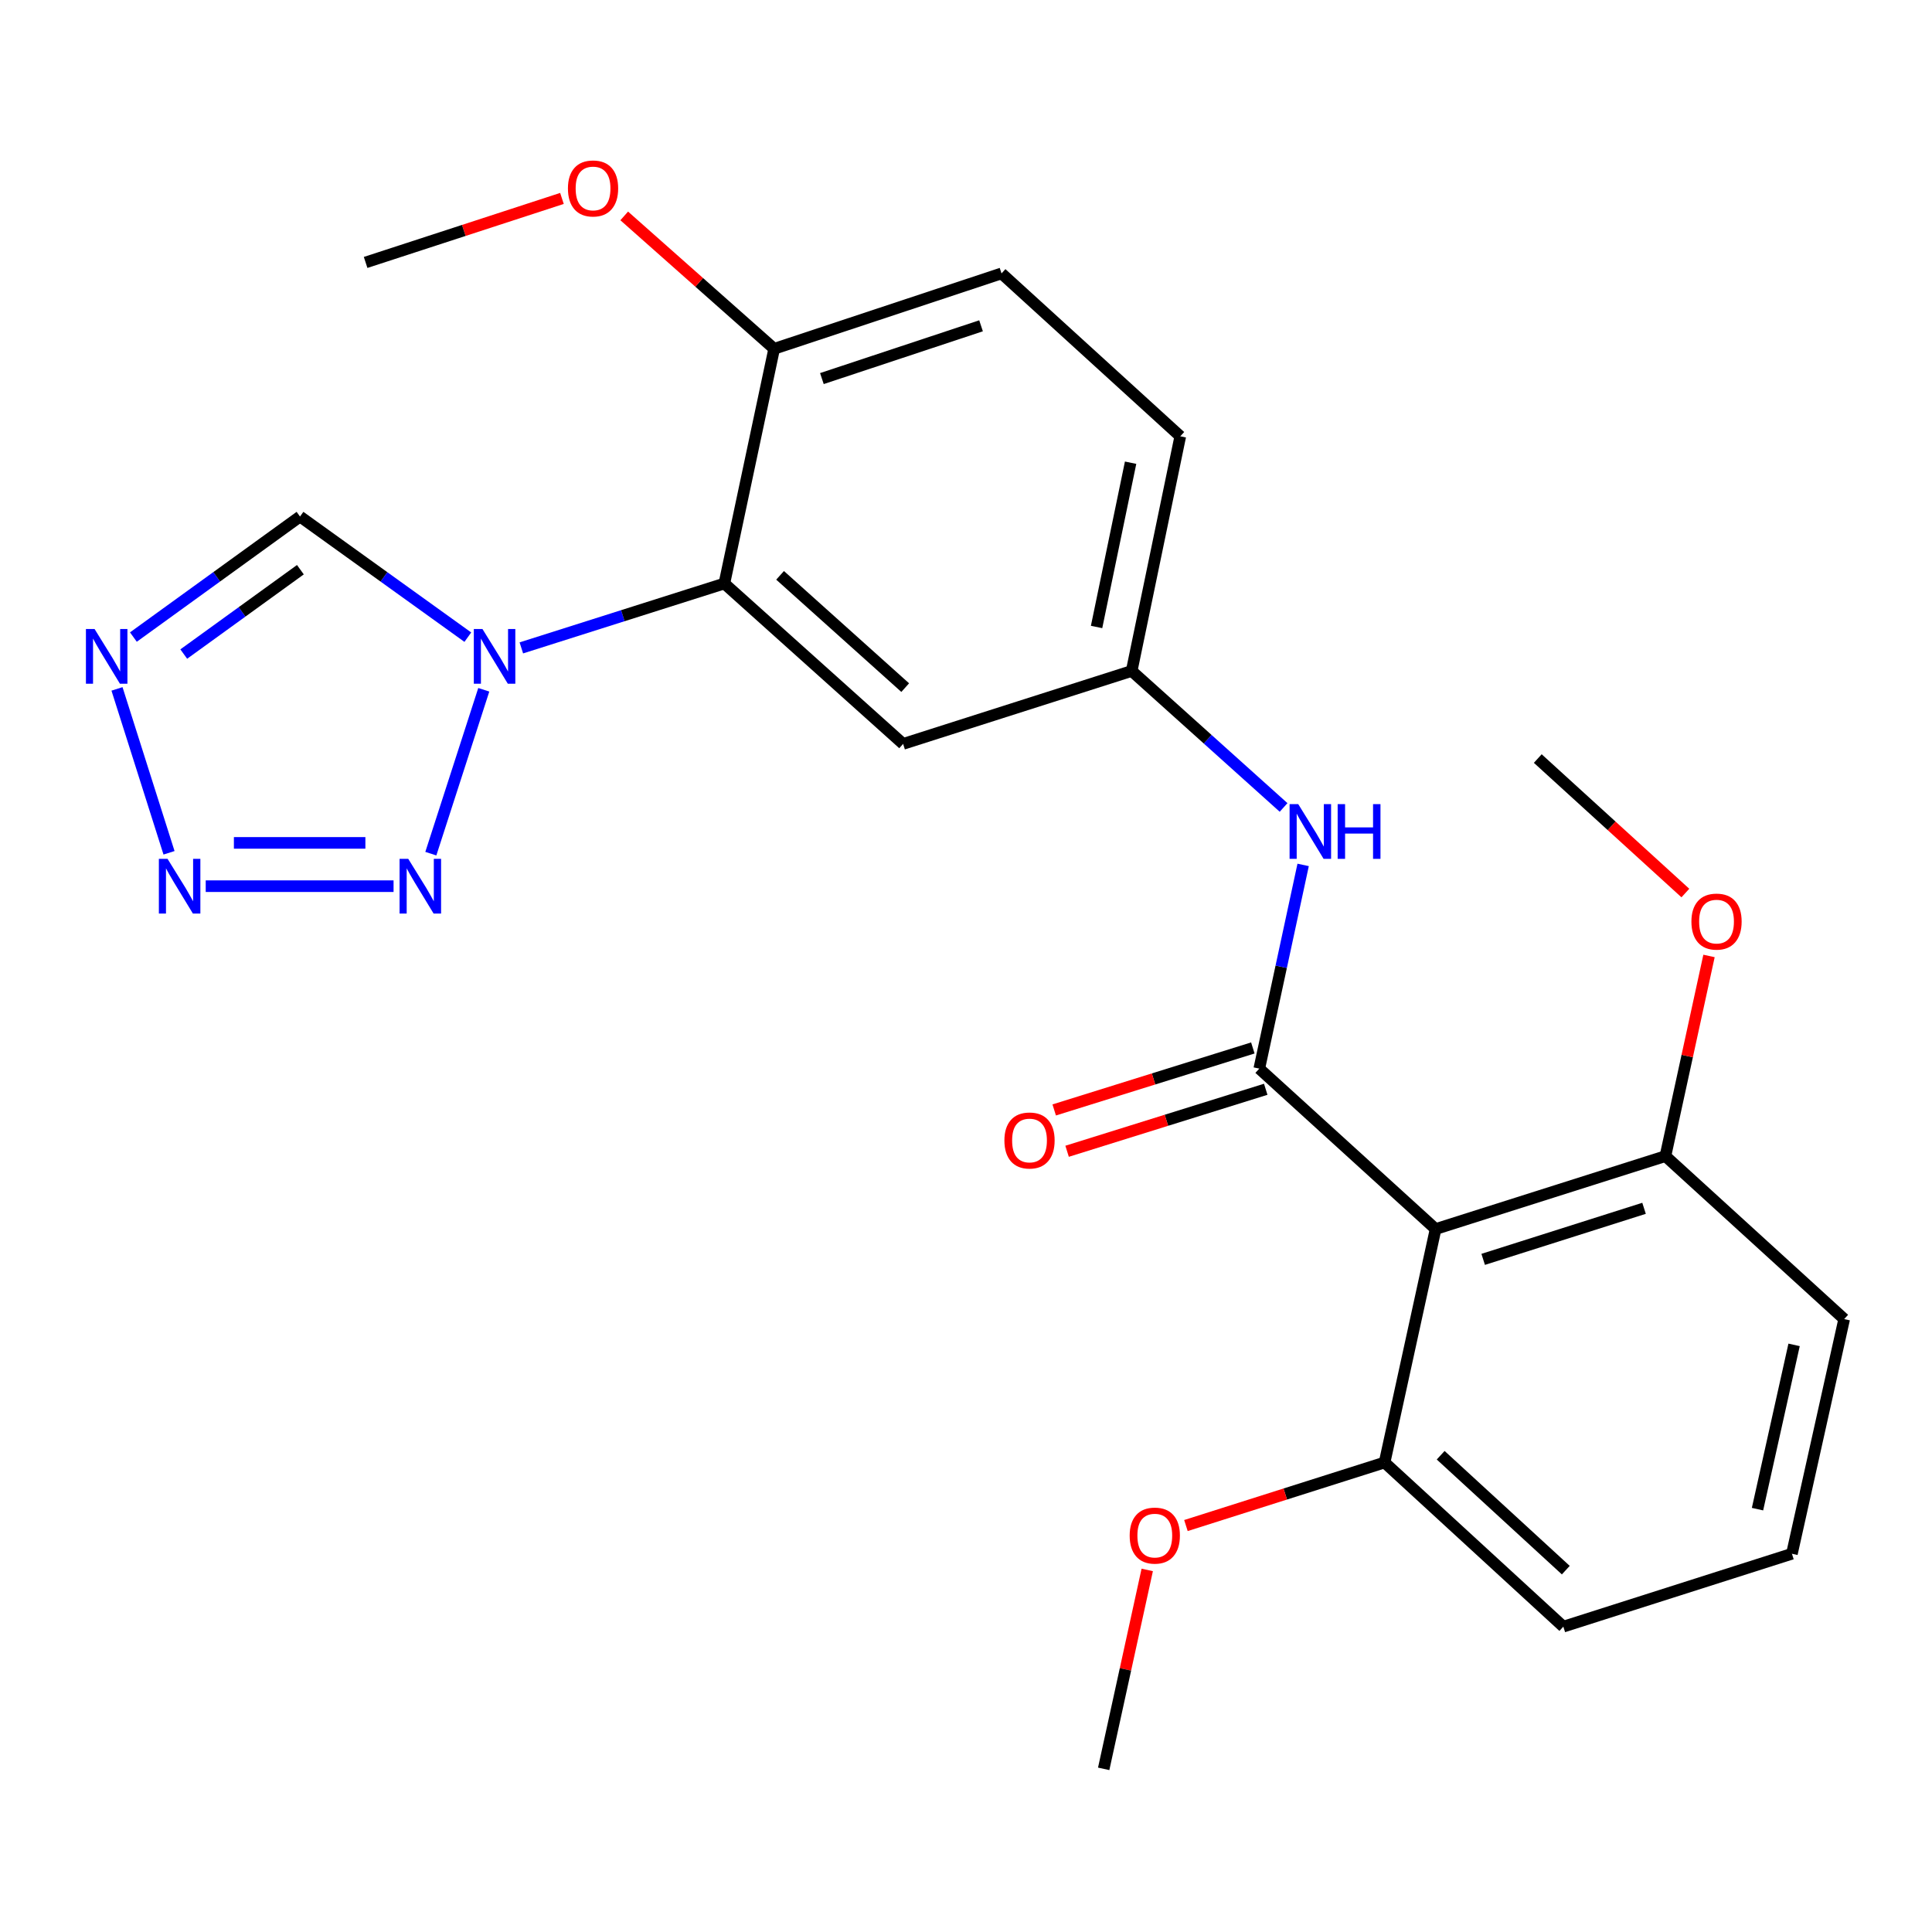 <?xml version='1.0' encoding='iso-8859-1'?>
<svg version='1.1' baseProfile='full'
              xmlns='http://www.w3.org/2000/svg'
                      xmlns:rdkit='http://www.rdkit.org/xml'
                      xmlns:xlink='http://www.w3.org/1999/xlink'
                  xml:space='preserve'
width='1000px' height='1000px' viewBox='0 0 1000 1000'>
<!-- END OF HEADER -->
<rect style='opacity:1.0;fill:#FFFFFF;stroke:none' width='1000' height='1000' x='0' y='0'> </rect>
<path class='bond-1' d='M 250.403,357.03 L 222.999,441.853' style='fill:none;fill-rule:evenodd;stroke:#0000FF;stroke-width:6px;stroke-linecap:butt;stroke-linejoin:miter;stroke-opacity:1' />
<path class='bond-4' d='M 269.847,335.349 L 322.387,318.682' style='fill:none;fill-rule:evenodd;stroke:#0000FF;stroke-width:6px;stroke-linecap:butt;stroke-linejoin:miter;stroke-opacity:1' />
<path class='bond-4' d='M 322.387,318.682 L 374.926,302.016' style='fill:none;fill-rule:evenodd;stroke:#000000;stroke-width:6px;stroke-linecap:butt;stroke-linejoin:miter;stroke-opacity:1' />
<path class='bond-6' d='M 242.147,329.797 L 198.716,298.579' style='fill:none;fill-rule:evenodd;stroke:#0000FF;stroke-width:6px;stroke-linecap:butt;stroke-linejoin:miter;stroke-opacity:1' />
<path class='bond-6' d='M 198.716,298.579 L 155.285,267.361' style='fill:none;fill-rule:evenodd;stroke:#000000;stroke-width:6px;stroke-linecap:butt;stroke-linejoin:miter;stroke-opacity:1' />
<path class='bond-0' d='M 651.803,553.113 L 663.154,500.395' style='fill:none;fill-rule:evenodd;stroke:#000000;stroke-width:6px;stroke-linecap:butt;stroke-linejoin:miter;stroke-opacity:1' />
<path class='bond-0' d='M 663.154,500.395 L 674.505,447.676' style='fill:none;fill-rule:evenodd;stroke:#0000FF;stroke-width:6px;stroke-linecap:butt;stroke-linejoin:miter;stroke-opacity:1' />
<path class='bond-3' d='M 651.803,553.113 L 743.07,636.152' style='fill:none;fill-rule:evenodd;stroke:#000000;stroke-width:6px;stroke-linecap:butt;stroke-linejoin:miter;stroke-opacity:1' />
<path class='bond-11' d='M 648.465,542.419 L 597.059,558.464' style='fill:none;fill-rule:evenodd;stroke:#000000;stroke-width:6px;stroke-linecap:butt;stroke-linejoin:miter;stroke-opacity:1' />
<path class='bond-11' d='M 597.059,558.464 L 545.653,574.508' style='fill:none;fill-rule:evenodd;stroke:#FF0000;stroke-width:6px;stroke-linecap:butt;stroke-linejoin:miter;stroke-opacity:1' />
<path class='bond-11' d='M 655.14,563.807 L 603.735,579.852' style='fill:none;fill-rule:evenodd;stroke:#000000;stroke-width:6px;stroke-linecap:butt;stroke-linejoin:miter;stroke-opacity:1' />
<path class='bond-11' d='M 603.735,579.852 L 552.329,595.897' style='fill:none;fill-rule:evenodd;stroke:#FF0000;stroke-width:6px;stroke-linecap:butt;stroke-linejoin:miter;stroke-opacity:1' />
<path class='bond-2' d='M 203.706,458.684 L 106.48,458.684' style='fill:none;fill-rule:evenodd;stroke:#0000FF;stroke-width:6px;stroke-linecap:butt;stroke-linejoin:miter;stroke-opacity:1' />
<path class='bond-2' d='M 189.122,436.278 L 121.064,436.278' style='fill:none;fill-rule:evenodd;stroke:#0000FF;stroke-width:6px;stroke-linecap:butt;stroke-linejoin:miter;stroke-opacity:1' />
<path class='bond-25' d='M 87.486,441.404 L 60.558,356.572' style='fill:none;fill-rule:evenodd;stroke:#0000FF;stroke-width:6px;stroke-linecap:butt;stroke-linejoin:miter;stroke-opacity:1' />
<path class='bond-12' d='M 743.07,636.152 L 862.021,598.398' style='fill:none;fill-rule:evenodd;stroke:#000000;stroke-width:6px;stroke-linecap:butt;stroke-linejoin:miter;stroke-opacity:1' />
<path class='bond-12' d='M 767.691,651.845 L 850.957,625.417' style='fill:none;fill-rule:evenodd;stroke:#000000;stroke-width:6px;stroke-linecap:butt;stroke-linejoin:miter;stroke-opacity:1' />
<path class='bond-13' d='M 743.07,636.152 L 716.656,756.983' style='fill:none;fill-rule:evenodd;stroke:#000000;stroke-width:6px;stroke-linecap:butt;stroke-linejoin:miter;stroke-opacity:1' />
<path class='bond-8' d='M 374.926,302.016 L 467.451,385.043' style='fill:none;fill-rule:evenodd;stroke:#000000;stroke-width:6px;stroke-linecap:butt;stroke-linejoin:miter;stroke-opacity:1' />
<path class='bond-8' d='M 403.769,297.794 L 468.536,355.912' style='fill:none;fill-rule:evenodd;stroke:#000000;stroke-width:6px;stroke-linecap:butt;stroke-linejoin:miter;stroke-opacity:1' />
<path class='bond-9' d='M 374.926,302.016 L 400.706,180.538' style='fill:none;fill-rule:evenodd;stroke:#000000;stroke-width:6px;stroke-linecap:butt;stroke-linejoin:miter;stroke-opacity:1' />
<path class='bond-5' d='M 69.045,329.743 L 112.165,298.552' style='fill:none;fill-rule:evenodd;stroke:#0000FF;stroke-width:6px;stroke-linecap:butt;stroke-linejoin:miter;stroke-opacity:1' />
<path class='bond-5' d='M 112.165,298.552 L 155.285,267.361' style='fill:none;fill-rule:evenodd;stroke:#000000;stroke-width:6px;stroke-linecap:butt;stroke-linejoin:miter;stroke-opacity:1' />
<path class='bond-5' d='M 95.113,338.54 L 125.297,316.707' style='fill:none;fill-rule:evenodd;stroke:#0000FF;stroke-width:6px;stroke-linecap:butt;stroke-linejoin:miter;stroke-opacity:1' />
<path class='bond-5' d='M 125.297,316.707 L 155.481,294.873' style='fill:none;fill-rule:evenodd;stroke:#000000;stroke-width:6px;stroke-linecap:butt;stroke-linejoin:miter;stroke-opacity:1' />
<path class='bond-7' d='M 664.381,417.935 L 625.068,382.612' style='fill:none;fill-rule:evenodd;stroke:#0000FF;stroke-width:6px;stroke-linecap:butt;stroke-linejoin:miter;stroke-opacity:1' />
<path class='bond-7' d='M 625.068,382.612 L 585.755,347.289' style='fill:none;fill-rule:evenodd;stroke:#000000;stroke-width:6px;stroke-linecap:butt;stroke-linejoin:miter;stroke-opacity:1' />
<path class='bond-10' d='M 467.451,385.043 L 585.755,347.289' style='fill:none;fill-rule:evenodd;stroke:#000000;stroke-width:6px;stroke-linecap:butt;stroke-linejoin:miter;stroke-opacity:1' />
<path class='bond-14' d='M 400.706,180.538 L 518.387,141.514' style='fill:none;fill-rule:evenodd;stroke:#000000;stroke-width:6px;stroke-linecap:butt;stroke-linejoin:miter;stroke-opacity:1' />
<path class='bond-14' d='M 425.41,195.952 L 507.787,168.635' style='fill:none;fill-rule:evenodd;stroke:#000000;stroke-width:6px;stroke-linecap:butt;stroke-linejoin:miter;stroke-opacity:1' />
<path class='bond-16' d='M 400.706,180.538 L 361.899,146.147' style='fill:none;fill-rule:evenodd;stroke:#000000;stroke-width:6px;stroke-linecap:butt;stroke-linejoin:miter;stroke-opacity:1' />
<path class='bond-16' d='M 361.899,146.147 L 323.093,111.757' style='fill:none;fill-rule:evenodd;stroke:#FF0000;stroke-width:6px;stroke-linecap:butt;stroke-linejoin:miter;stroke-opacity:1' />
<path class='bond-26' d='M 585.755,347.289 L 610.912,225.823' style='fill:none;fill-rule:evenodd;stroke:#000000;stroke-width:6px;stroke-linecap:butt;stroke-linejoin:miter;stroke-opacity:1' />
<path class='bond-26' d='M 567.588,324.525 L 585.198,239.499' style='fill:none;fill-rule:evenodd;stroke:#000000;stroke-width:6px;stroke-linecap:butt;stroke-linejoin:miter;stroke-opacity:1' />
<path class='bond-17' d='M 862.021,598.398 L 873.301,546.599' style='fill:none;fill-rule:evenodd;stroke:#000000;stroke-width:6px;stroke-linecap:butt;stroke-linejoin:miter;stroke-opacity:1' />
<path class='bond-17' d='M 873.301,546.599 L 884.581,494.8' style='fill:none;fill-rule:evenodd;stroke:#FF0000;stroke-width:6px;stroke-linecap:butt;stroke-linejoin:miter;stroke-opacity:1' />
<path class='bond-21' d='M 862.021,598.398 L 954.545,682.757' style='fill:none;fill-rule:evenodd;stroke:#000000;stroke-width:6px;stroke-linecap:butt;stroke-linejoin:miter;stroke-opacity:1' />
<path class='bond-18' d='M 716.656,756.983 L 665.246,773.302' style='fill:none;fill-rule:evenodd;stroke:#000000;stroke-width:6px;stroke-linecap:butt;stroke-linejoin:miter;stroke-opacity:1' />
<path class='bond-18' d='M 665.246,773.302 L 613.837,789.62' style='fill:none;fill-rule:evenodd;stroke:#FF0000;stroke-width:6px;stroke-linecap:butt;stroke-linejoin:miter;stroke-opacity:1' />
<path class='bond-20' d='M 716.656,756.983 L 809.18,841.952' style='fill:none;fill-rule:evenodd;stroke:#000000;stroke-width:6px;stroke-linecap:butt;stroke-linejoin:miter;stroke-opacity:1' />
<path class='bond-20' d='M 745.69,753.225 L 810.457,812.703' style='fill:none;fill-rule:evenodd;stroke:#000000;stroke-width:6px;stroke-linecap:butt;stroke-linejoin:miter;stroke-opacity:1' />
<path class='bond-15' d='M 518.387,141.514 L 610.912,225.823' style='fill:none;fill-rule:evenodd;stroke:#000000;stroke-width:6px;stroke-linecap:butt;stroke-linejoin:miter;stroke-opacity:1' />
<path class='bond-23' d='M 290.866,102.708 L 240.054,119.273' style='fill:none;fill-rule:evenodd;stroke:#FF0000;stroke-width:6px;stroke-linecap:butt;stroke-linejoin:miter;stroke-opacity:1' />
<path class='bond-23' d='M 240.054,119.273 L 189.242,135.838' style='fill:none;fill-rule:evenodd;stroke:#000000;stroke-width:6px;stroke-linecap:butt;stroke-linejoin:miter;stroke-opacity:1' />
<path class='bond-22' d='M 872.343,462.235 L 834.146,427.429' style='fill:none;fill-rule:evenodd;stroke:#FF0000;stroke-width:6px;stroke-linecap:butt;stroke-linejoin:miter;stroke-opacity:1' />
<path class='bond-22' d='M 834.146,427.429 L 795.948,392.623' style='fill:none;fill-rule:evenodd;stroke:#000000;stroke-width:6px;stroke-linecap:butt;stroke-linejoin:miter;stroke-opacity:1' />
<path class='bond-24' d='M 593.808,812.589 L 582.537,864.072' style='fill:none;fill-rule:evenodd;stroke:#FF0000;stroke-width:6px;stroke-linecap:butt;stroke-linejoin:miter;stroke-opacity:1' />
<path class='bond-24' d='M 582.537,864.072 L 571.265,915.555' style='fill:none;fill-rule:evenodd;stroke:#000000;stroke-width:6px;stroke-linecap:butt;stroke-linejoin:miter;stroke-opacity:1' />
<path class='bond-19' d='M 927.496,804.222 L 809.18,841.952' style='fill:none;fill-rule:evenodd;stroke:#000000;stroke-width:6px;stroke-linecap:butt;stroke-linejoin:miter;stroke-opacity:1' />
<path class='bond-27' d='M 927.496,804.222 L 954.545,682.757' style='fill:none;fill-rule:evenodd;stroke:#000000;stroke-width:6px;stroke-linecap:butt;stroke-linejoin:miter;stroke-opacity:1' />
<path class='bond-27' d='M 909.683,781.132 L 928.618,696.106' style='fill:none;fill-rule:evenodd;stroke:#000000;stroke-width:6px;stroke-linecap:butt;stroke-linejoin:miter;stroke-opacity:1' />
<path  class='atom-0' d='M 249.728 325.585
L 259.008 340.585
Q 259.928 342.065, 261.408 344.745
Q 262.888 347.425, 262.968 347.585
L 262.968 325.585
L 266.728 325.585
L 266.728 353.905
L 262.848 353.905
L 252.888 337.505
Q 251.728 335.585, 250.488 333.385
Q 249.288 331.185, 248.928 330.505
L 248.928 353.905
L 245.248 353.905
L 245.248 325.585
L 249.728 325.585
' fill='#0000FF'/>
<path  class='atom-2' d='M 211.301 444.524
L 220.581 459.524
Q 221.501 461.004, 222.981 463.684
Q 224.461 466.364, 224.541 466.524
L 224.541 444.524
L 228.301 444.524
L 228.301 472.844
L 224.421 472.844
L 214.461 456.444
Q 213.301 454.524, 212.061 452.324
Q 210.861 450.124, 210.501 449.444
L 210.501 472.844
L 206.821 472.844
L 206.821 444.524
L 211.301 444.524
' fill='#0000FF'/>
<path  class='atom-3' d='M 86.711 444.524
L 95.991 459.524
Q 96.911 461.004, 98.391 463.684
Q 99.871 466.364, 99.951 466.524
L 99.951 444.524
L 103.711 444.524
L 103.711 472.844
L 99.831 472.844
L 89.871 456.444
Q 88.711 454.524, 87.471 452.324
Q 86.271 450.124, 85.911 449.444
L 85.911 472.844
L 82.231 472.844
L 82.231 444.524
L 86.711 444.524
' fill='#0000FF'/>
<path  class='atom-6' d='M 48.957 325.585
L 58.237 340.585
Q 59.157 342.065, 60.637 344.745
Q 62.117 347.425, 62.197 347.585
L 62.197 325.585
L 65.957 325.585
L 65.957 353.905
L 62.077 353.905
L 52.117 337.505
Q 50.957 335.585, 49.717 333.385
Q 48.517 331.185, 48.157 330.505
L 48.157 353.905
L 44.477 353.905
L 44.477 325.585
L 48.957 325.585
' fill='#0000FF'/>
<path  class='atom-8' d='M 671.969 416.218
L 681.249 431.218
Q 682.169 432.698, 683.649 435.378
Q 685.129 438.058, 685.209 438.218
L 685.209 416.218
L 688.969 416.218
L 688.969 444.538
L 685.089 444.538
L 675.129 428.138
Q 673.969 426.218, 672.729 424.018
Q 671.529 421.818, 671.169 421.138
L 671.169 444.538
L 667.489 444.538
L 667.489 416.218
L 671.969 416.218
' fill='#0000FF'/>
<path  class='atom-8' d='M 692.369 416.218
L 696.209 416.218
L 696.209 428.258
L 710.689 428.258
L 710.689 416.218
L 714.529 416.218
L 714.529 444.538
L 710.689 444.538
L 710.689 431.458
L 696.209 431.458
L 696.209 444.538
L 692.369 444.538
L 692.369 416.218
' fill='#0000FF'/>
<path  class='atom-12' d='M 519.876 590.312
Q 519.876 583.512, 523.236 579.712
Q 526.596 575.912, 532.876 575.912
Q 539.156 575.912, 542.516 579.712
Q 545.876 583.512, 545.876 590.312
Q 545.876 597.192, 542.476 601.112
Q 539.076 604.992, 532.876 604.992
Q 526.636 604.992, 523.236 601.112
Q 519.876 597.232, 519.876 590.312
M 532.876 601.792
Q 537.196 601.792, 539.516 598.912
Q 541.876 595.992, 541.876 590.312
Q 541.876 584.752, 539.516 581.952
Q 537.196 579.112, 532.876 579.112
Q 528.556 579.112, 526.196 581.912
Q 523.876 584.712, 523.876 590.312
Q 523.876 596.032, 526.196 598.912
Q 528.556 601.792, 532.876 601.792
' fill='#FF0000'/>
<path  class='atom-17' d='M 293.961 97.541
Q 293.961 90.741, 297.321 86.941
Q 300.681 83.141, 306.961 83.141
Q 313.241 83.141, 316.601 86.941
Q 319.961 90.741, 319.961 97.541
Q 319.961 104.421, 316.561 108.341
Q 313.161 112.221, 306.961 112.221
Q 300.721 112.221, 297.321 108.341
Q 293.961 104.461, 293.961 97.541
M 306.961 109.021
Q 311.281 109.021, 313.601 106.141
Q 315.961 103.221, 315.961 97.541
Q 315.961 91.981, 313.601 89.181
Q 311.281 86.341, 306.961 86.341
Q 302.641 86.341, 300.281 89.141
Q 297.961 91.941, 297.961 97.541
Q 297.961 103.261, 300.281 106.141
Q 302.641 109.021, 306.961 109.021
' fill='#FF0000'/>
<path  class='atom-18' d='M 875.473 477.012
Q 875.473 470.212, 878.833 466.412
Q 882.193 462.612, 888.473 462.612
Q 894.753 462.612, 898.113 466.412
Q 901.473 470.212, 901.473 477.012
Q 901.473 483.892, 898.073 487.812
Q 894.673 491.692, 888.473 491.692
Q 882.233 491.692, 878.833 487.812
Q 875.473 483.932, 875.473 477.012
M 888.473 488.492
Q 892.793 488.492, 895.113 485.612
Q 897.473 482.692, 897.473 477.012
Q 897.473 471.452, 895.113 468.652
Q 892.793 465.812, 888.473 465.812
Q 884.153 465.812, 881.793 468.612
Q 879.473 471.412, 879.473 477.012
Q 879.473 482.732, 881.793 485.612
Q 884.153 488.492, 888.473 488.492
' fill='#FF0000'/>
<path  class='atom-19' d='M 584.717 794.817
Q 584.717 788.017, 588.077 784.217
Q 591.437 780.417, 597.717 780.417
Q 603.997 780.417, 607.357 784.217
Q 610.717 788.017, 610.717 794.817
Q 610.717 801.697, 607.317 805.617
Q 603.917 809.497, 597.717 809.497
Q 591.477 809.497, 588.077 805.617
Q 584.717 801.737, 584.717 794.817
M 597.717 806.297
Q 602.037 806.297, 604.357 803.417
Q 606.717 800.497, 606.717 794.817
Q 606.717 789.257, 604.357 786.457
Q 602.037 783.617, 597.717 783.617
Q 593.397 783.617, 591.037 786.417
Q 588.717 789.217, 588.717 794.817
Q 588.717 800.537, 591.037 803.417
Q 593.397 806.297, 597.717 806.297
' fill='#FF0000'/>
</svg>
